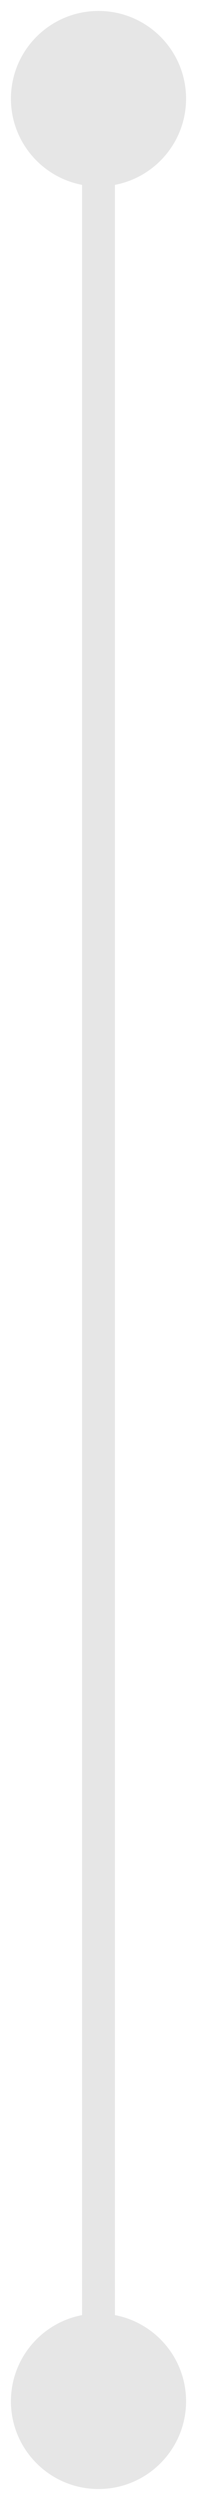 <?xml version="1.0" encoding="UTF-8"?> <svg xmlns="http://www.w3.org/2000/svg" width="6" height="76" viewBox="0 0 6 76" fill="none"> <path d="M3 75.667C4.473 75.667 5.667 74.473 5.667 73C5.667 71.527 4.473 70.333 3 70.333C1.527 70.333 0.333 71.527 0.333 73C0.333 74.473 1.527 75.667 3 75.667ZM3 5.667C4.473 5.667 5.667 4.473 5.667 3C5.667 1.527 4.473 0.333 3 0.333C1.527 0.333 0.333 1.527 0.333 3C0.333 4.473 1.527 5.667 3 5.667ZM3.5 73L3.5 3L2.5 3L2.5 73L3.5 73Z" fill="black" fill-opacity="0.1"></path> </svg> 